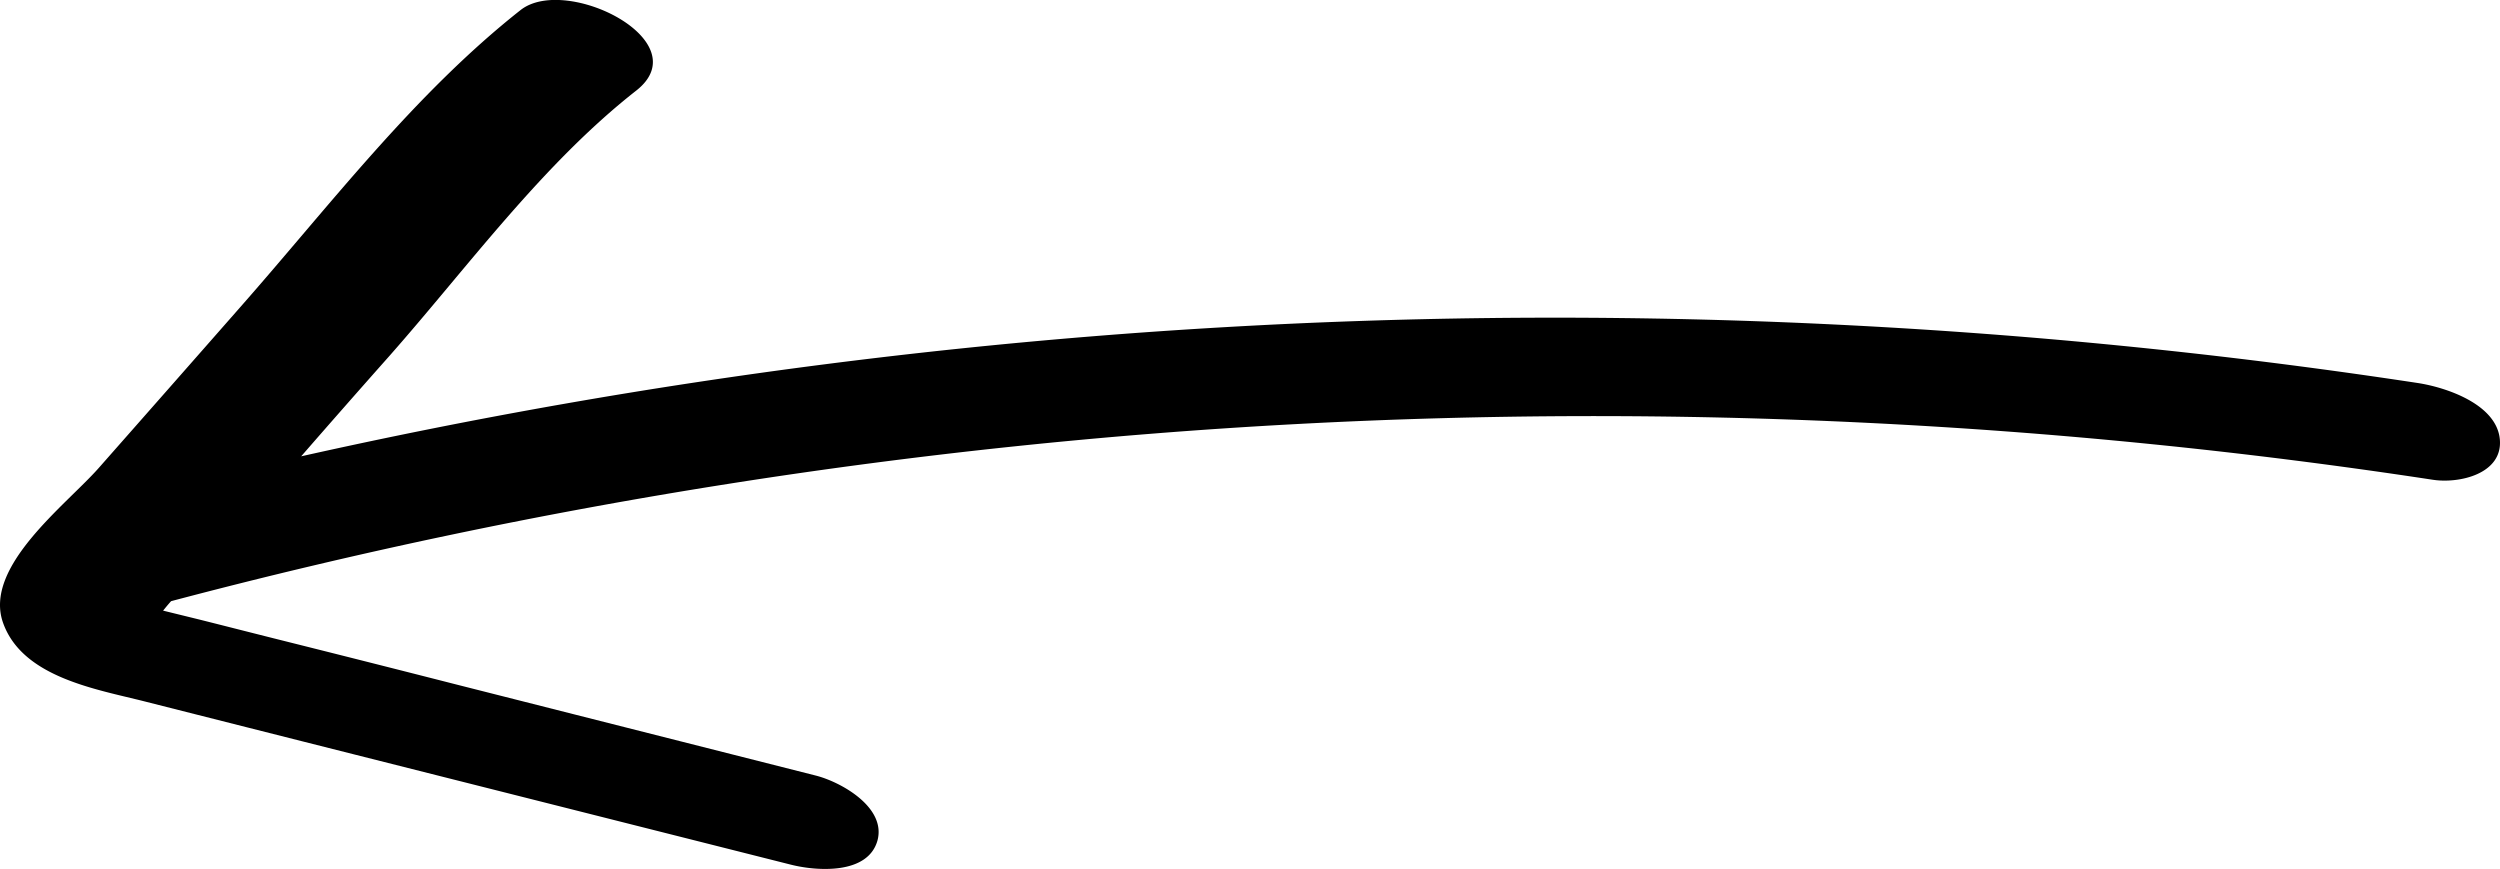 <?xml version="1.0" encoding="UTF-8"?> <svg xmlns="http://www.w3.org/2000/svg" viewBox="0 0 597.17 207.61"> <g id="Слой_2" data-name="Слой 2"> <g id="Слой_1-2" data-name="Слой 1"> <path d="M581.11,114.6a1328.42,1328.42,0,0,0-540.24,29c-.66.72-1.3,1.51-1.91,2.26L47.67,148c7.16,1.8,14.23,3.61,21.39,5.4q20.2,5.06,40.36,10.21l85.41,21.64c6,1.51,16.94,7.58,14.76,15.55-2.3,8.15-14.49,7.31-20.68,5.74L84.5,180.18q-25-6.31-49.86-12.61c-11.59-2.95-29.25-5.73-33.9-18.78-4.79-13.39,15-28.13,22.84-37Q40.5,92.6,57.38,73.38c21.34-24.22,41.51-50.9,67-71C135.25-6.11,167,9.81,152,21.62c-22.41,17.56-40.12,42-58.83,63.23Q82.5,96.87,71.94,109A1369.89,1369.89,0,0,1,577.4,91.47c6.7,1,18.93,5,19.73,13.46.76,8.22-9.62,10.65-16,9.67Z"></path> </g> </g> </svg> 